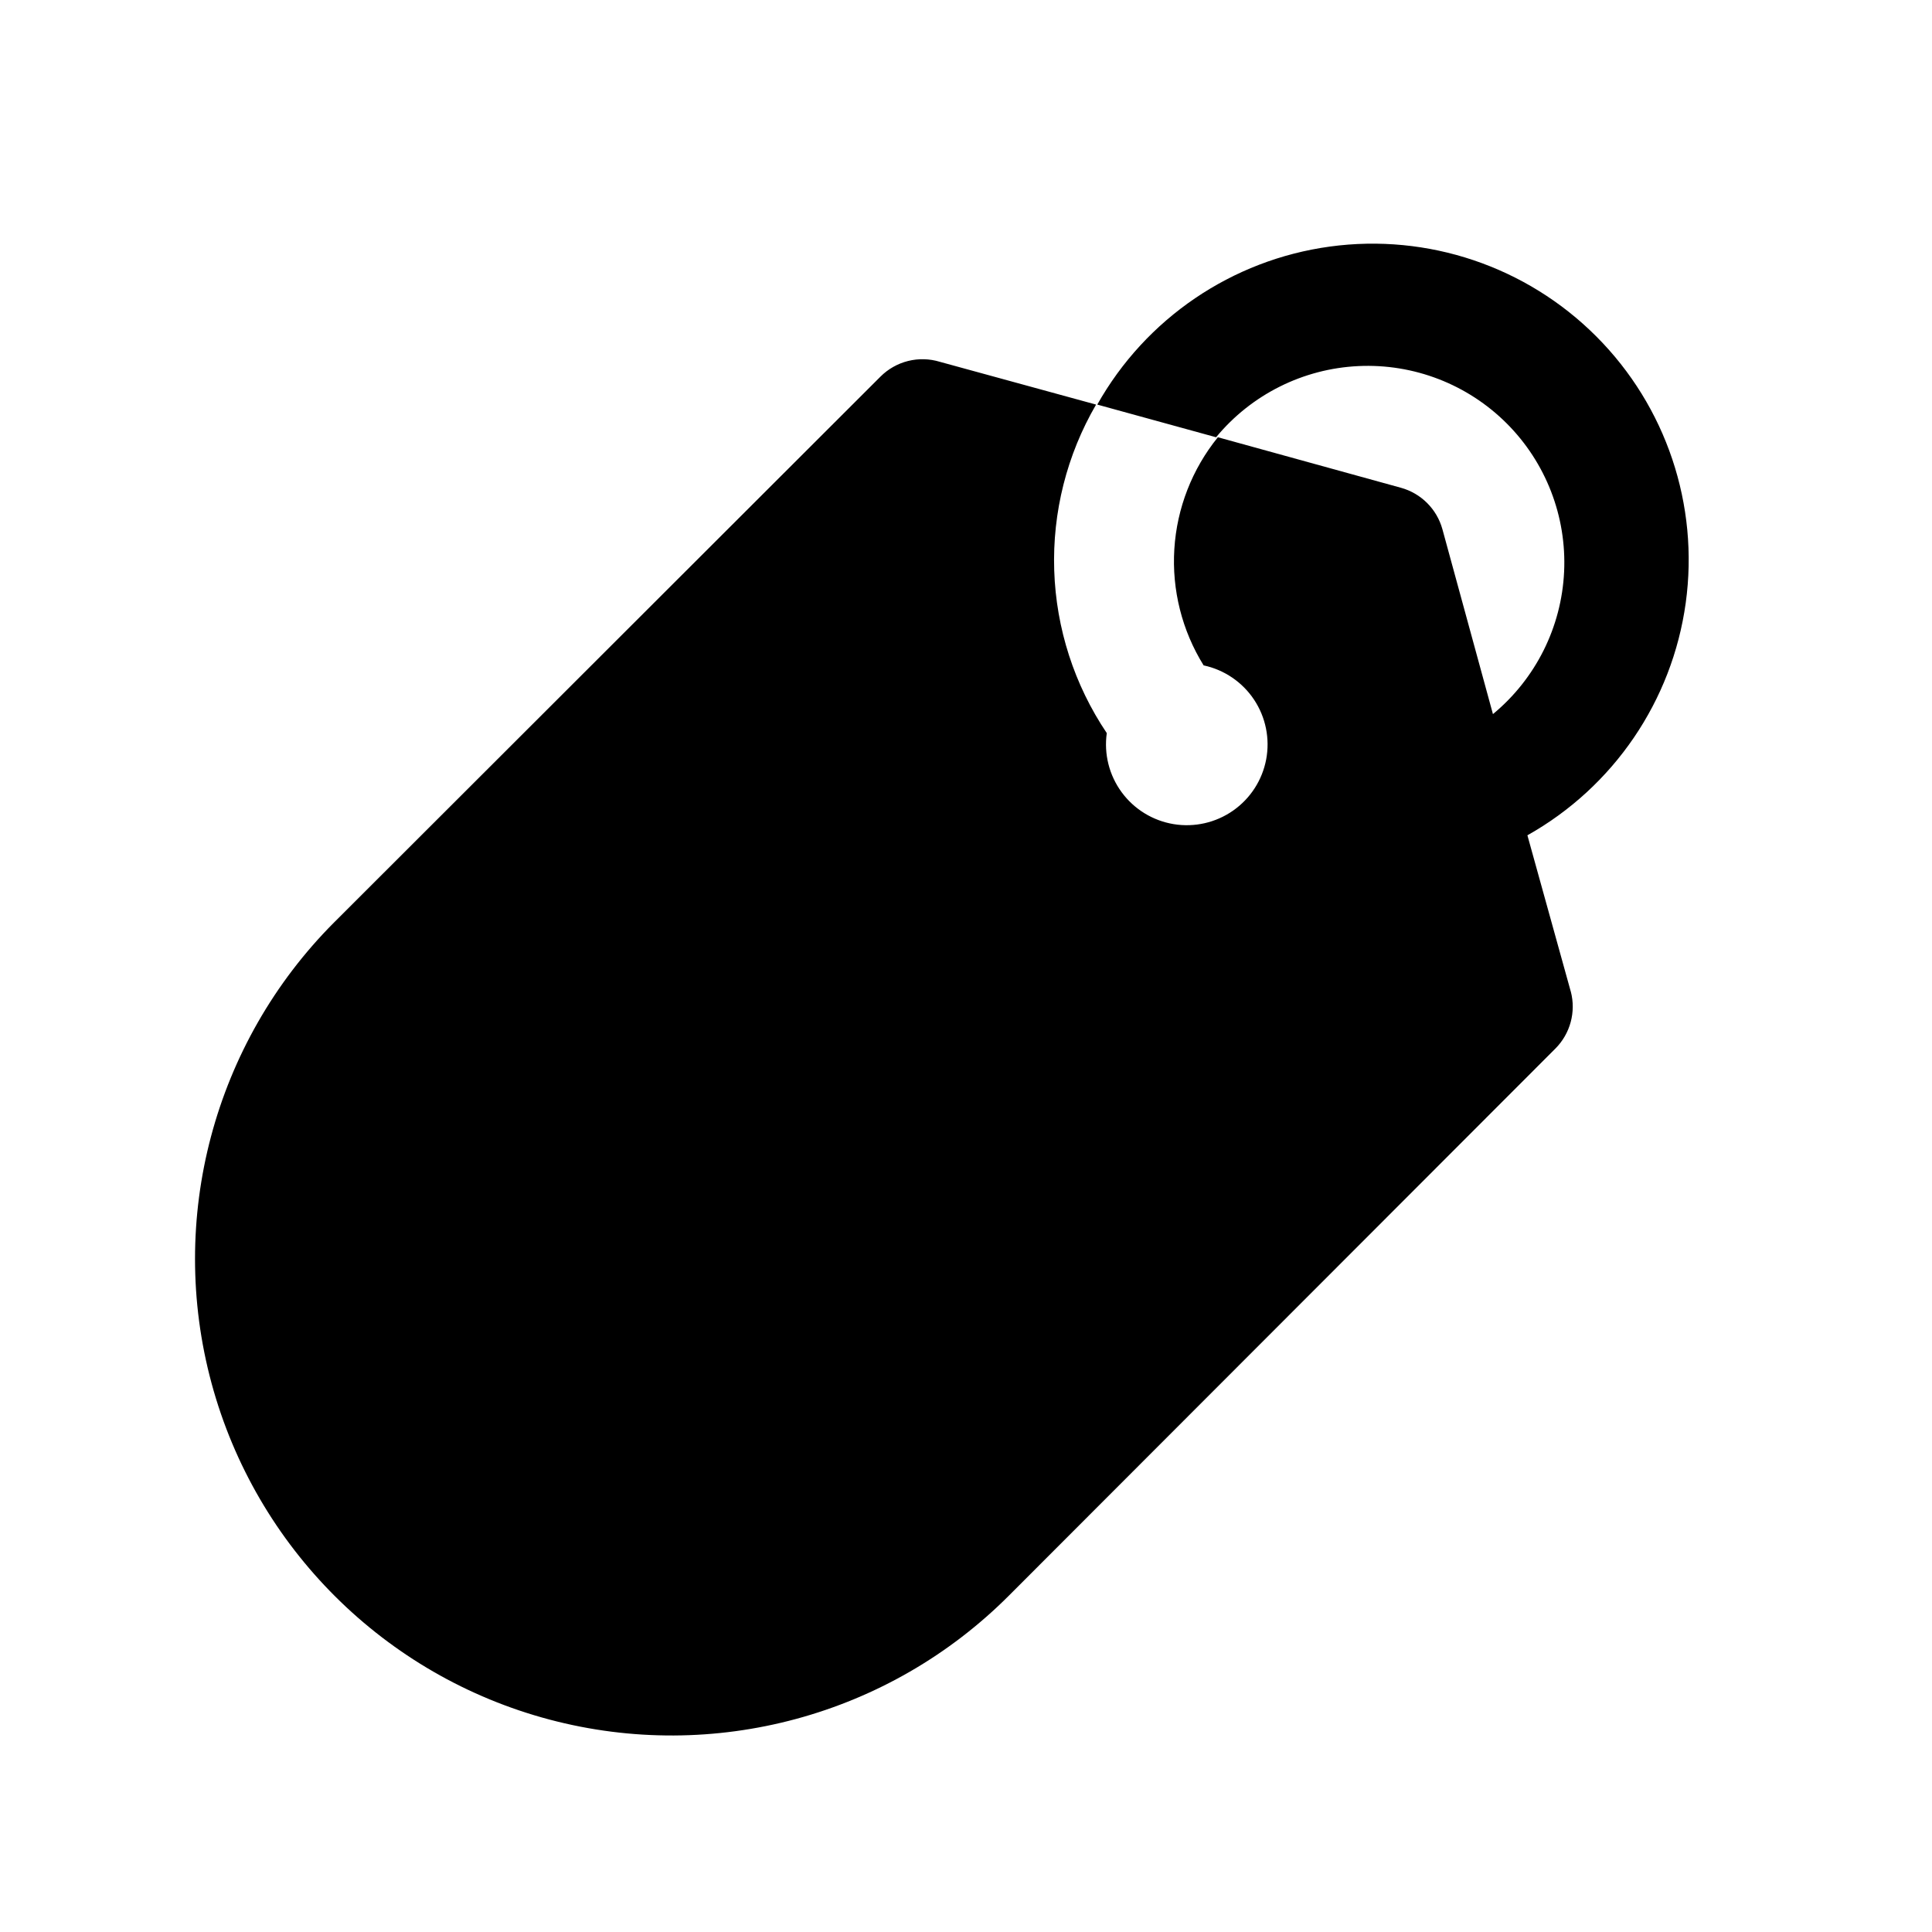 <?xml version="1.0" encoding="UTF-8"?>
<!-- Uploaded to: SVG Repo, www.svgrepo.com, Generator: SVG Repo Mixer Tools -->
<svg fill="#000000" width="800px" height="800px" version="1.1" viewBox="144 144 512 512" xmlns="http://www.w3.org/2000/svg">
 <path d="m560.27 406.77-11.492-41.406c22.848-12.832 38.371-35.617 41.957-61.578 3.582-25.957-5.188-52.098-23.707-70.637-18.516-18.543-44.641-27.352-70.605-23.805-25.965 3.551-48.77 19.043-61.633 41.875l31.488 8.66v-0.004c9.352-11.316 23.039-18.164 37.703-18.859s28.941 4.824 39.32 15.203c10.379 10.383 15.902 24.66 15.203 39.32-0.695 14.664-7.543 28.355-18.859 37.703l-13.383-48.965v0.004c-1.469-5.363-5.66-9.551-11.02-11.023l-48.492-13.383c-6.828 8.438-10.863 18.793-11.539 29.625-0.68 10.836 2.035 21.613 7.762 30.832 5.469 1.168 10.266 4.426 13.363 9.082s4.25 10.34 3.215 15.836c-1.039 5.496-4.188 10.367-8.77 13.57-4.582 3.207-10.238 4.492-15.758 3.582-5.516-0.91-10.461-3.945-13.77-8.453-3.312-4.504-4.727-10.129-3.945-15.668-8.602-12.781-13.43-27.727-13.93-43.125s3.344-30.625 11.094-43.938l-41.406-11.336c-2.734-0.836-5.644-0.91-8.418-0.219-2.773 0.695-5.305 2.129-7.324 4.152l-144.84 144.69h-0.004c-31.836 31.977-44.195 78.512-32.418 122.07 11.773 43.559 45.895 77.527 89.504 89.113 43.609 11.582 90.09-0.984 121.93-32.961l144.69-144.84c3.949-3.953 5.508-9.707 4.094-15.113z"/>
</svg>